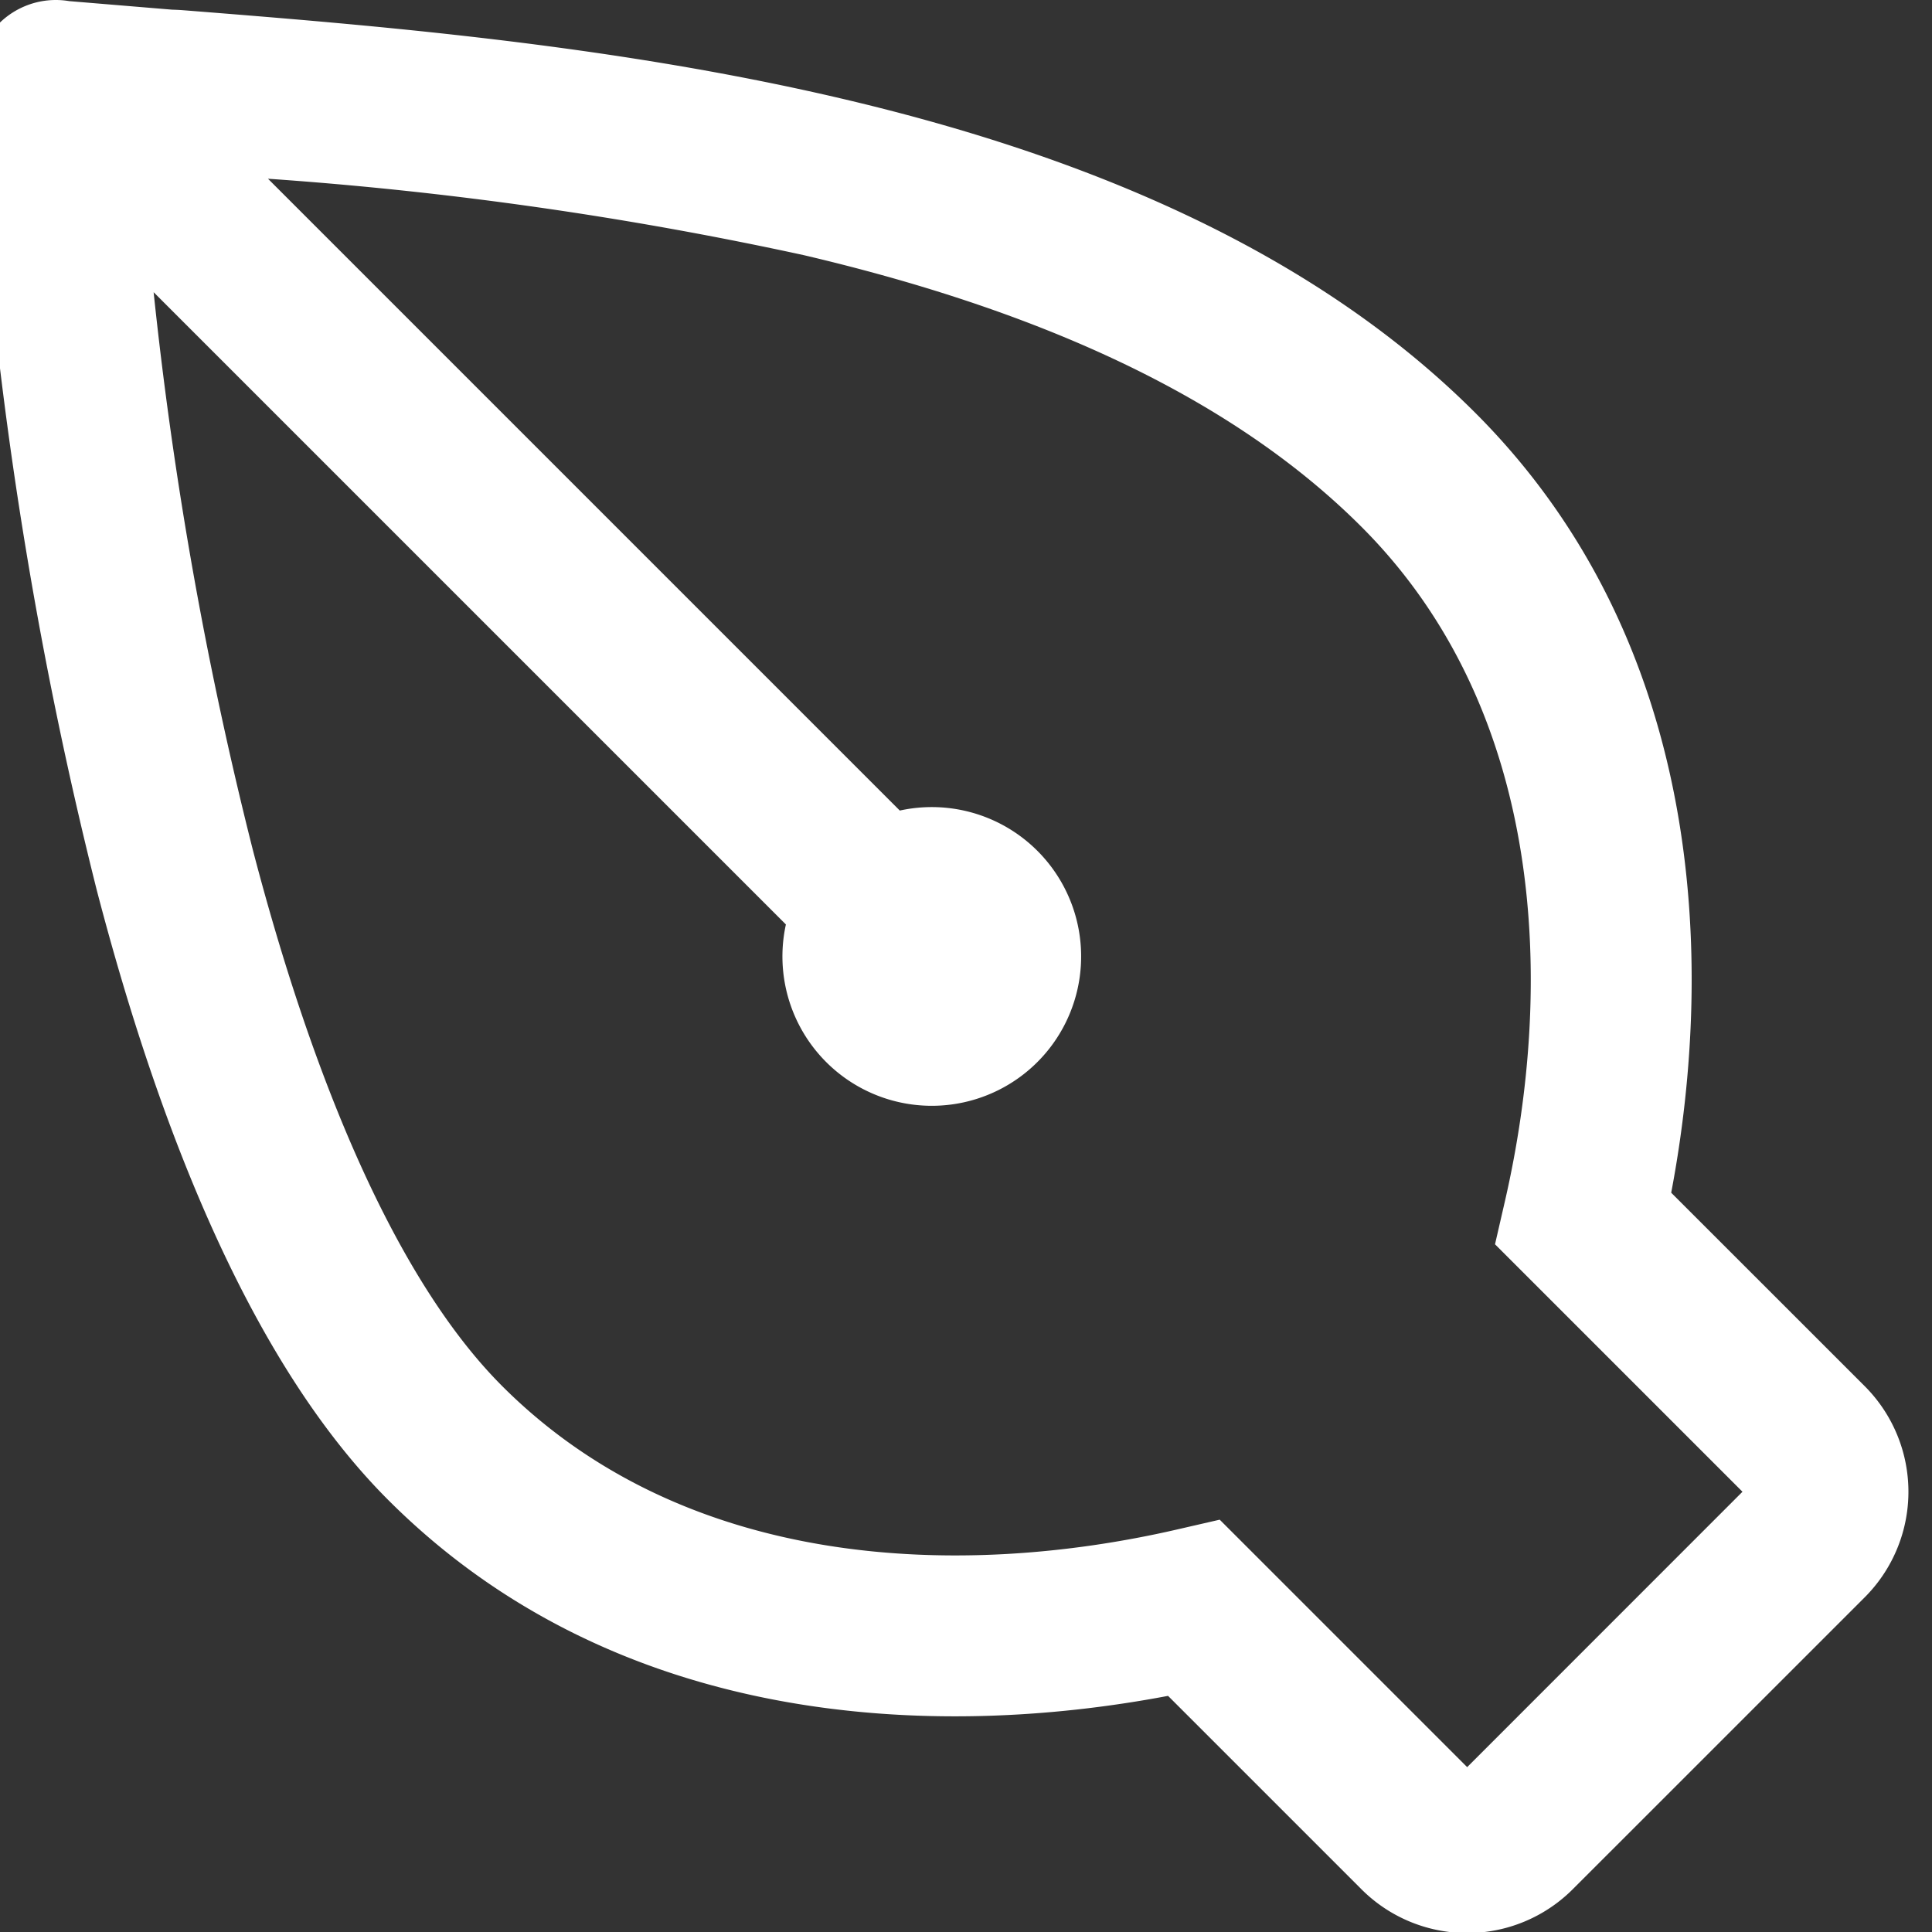<svg id="GPicon_brandidentity" xmlns="http://www.w3.org/2000/svg" xmlns:xlink="http://www.w3.org/1999/xlink" width="72" height="72" viewBox="0 0 72 72">
  <rect x="0" y="0" width="72" height="72" fill="#333333" stroke="none"/>
  <defs>
    <clipPath id="clip-path">
      <rect id="Rectangle_1" data-name="Rectangle 1" width="72" height="72" transform="translate(0.419)" fill="#fff"/>
    </clipPath>
  </defs>
  <g id="Group_8" data-name="Group 8" transform="translate(-0.419)" clip-path="url(#clip-path)">
    <path id="Path_24" data-name="Path 24" d="M7.73.38C7.6.37,7.463.364,7.33.36L3.5.042A3.045,3.045,0,0,0,3,0,3,3,0,0,0,0,3,42.654,42.654,0,0,0,.316,7.812,157.423,157.423,0,0,0,4.532,33.2c2.289,8.768,5.706,17.554,10.855,22.7,8.506,8.508,20.369,8.949,29.062,7.3l7.208,7.208a5.566,5.566,0,0,0,7.872,0L70.41,59.529a5.566,5.566,0,0,0,0-7.872L63.2,44.449c1.649-8.692,1.208-20.555-7.3-29.062-6.264-6.264-15.016-9.7-23.661-11.723S14.684.931,7.809.386ZM30.207,34.452,6.644,10.889a147.663,147.663,0,0,0,3.7,20.794c2.253,8.63,5.356,16.037,9.291,19.973,6.891,6.892,17.133,7.183,25.12,5.35l1.619-.372,9.222,9.222L65.856,55.593l-9.222-9.222.372-1.619c1.833-7.987,1.542-18.229-5.35-25.12-5.111-5.111-12.588-8.2-20.786-10.124A139.188,139.188,0,0,0,10.906,6.661L34.452,30.207a5.566,5.566,0,1,1-4.245,4.245" transform="translate(-0.5 0)" fill="#fff" fill-rule="evenodd"/>
  </g>
</svg>
